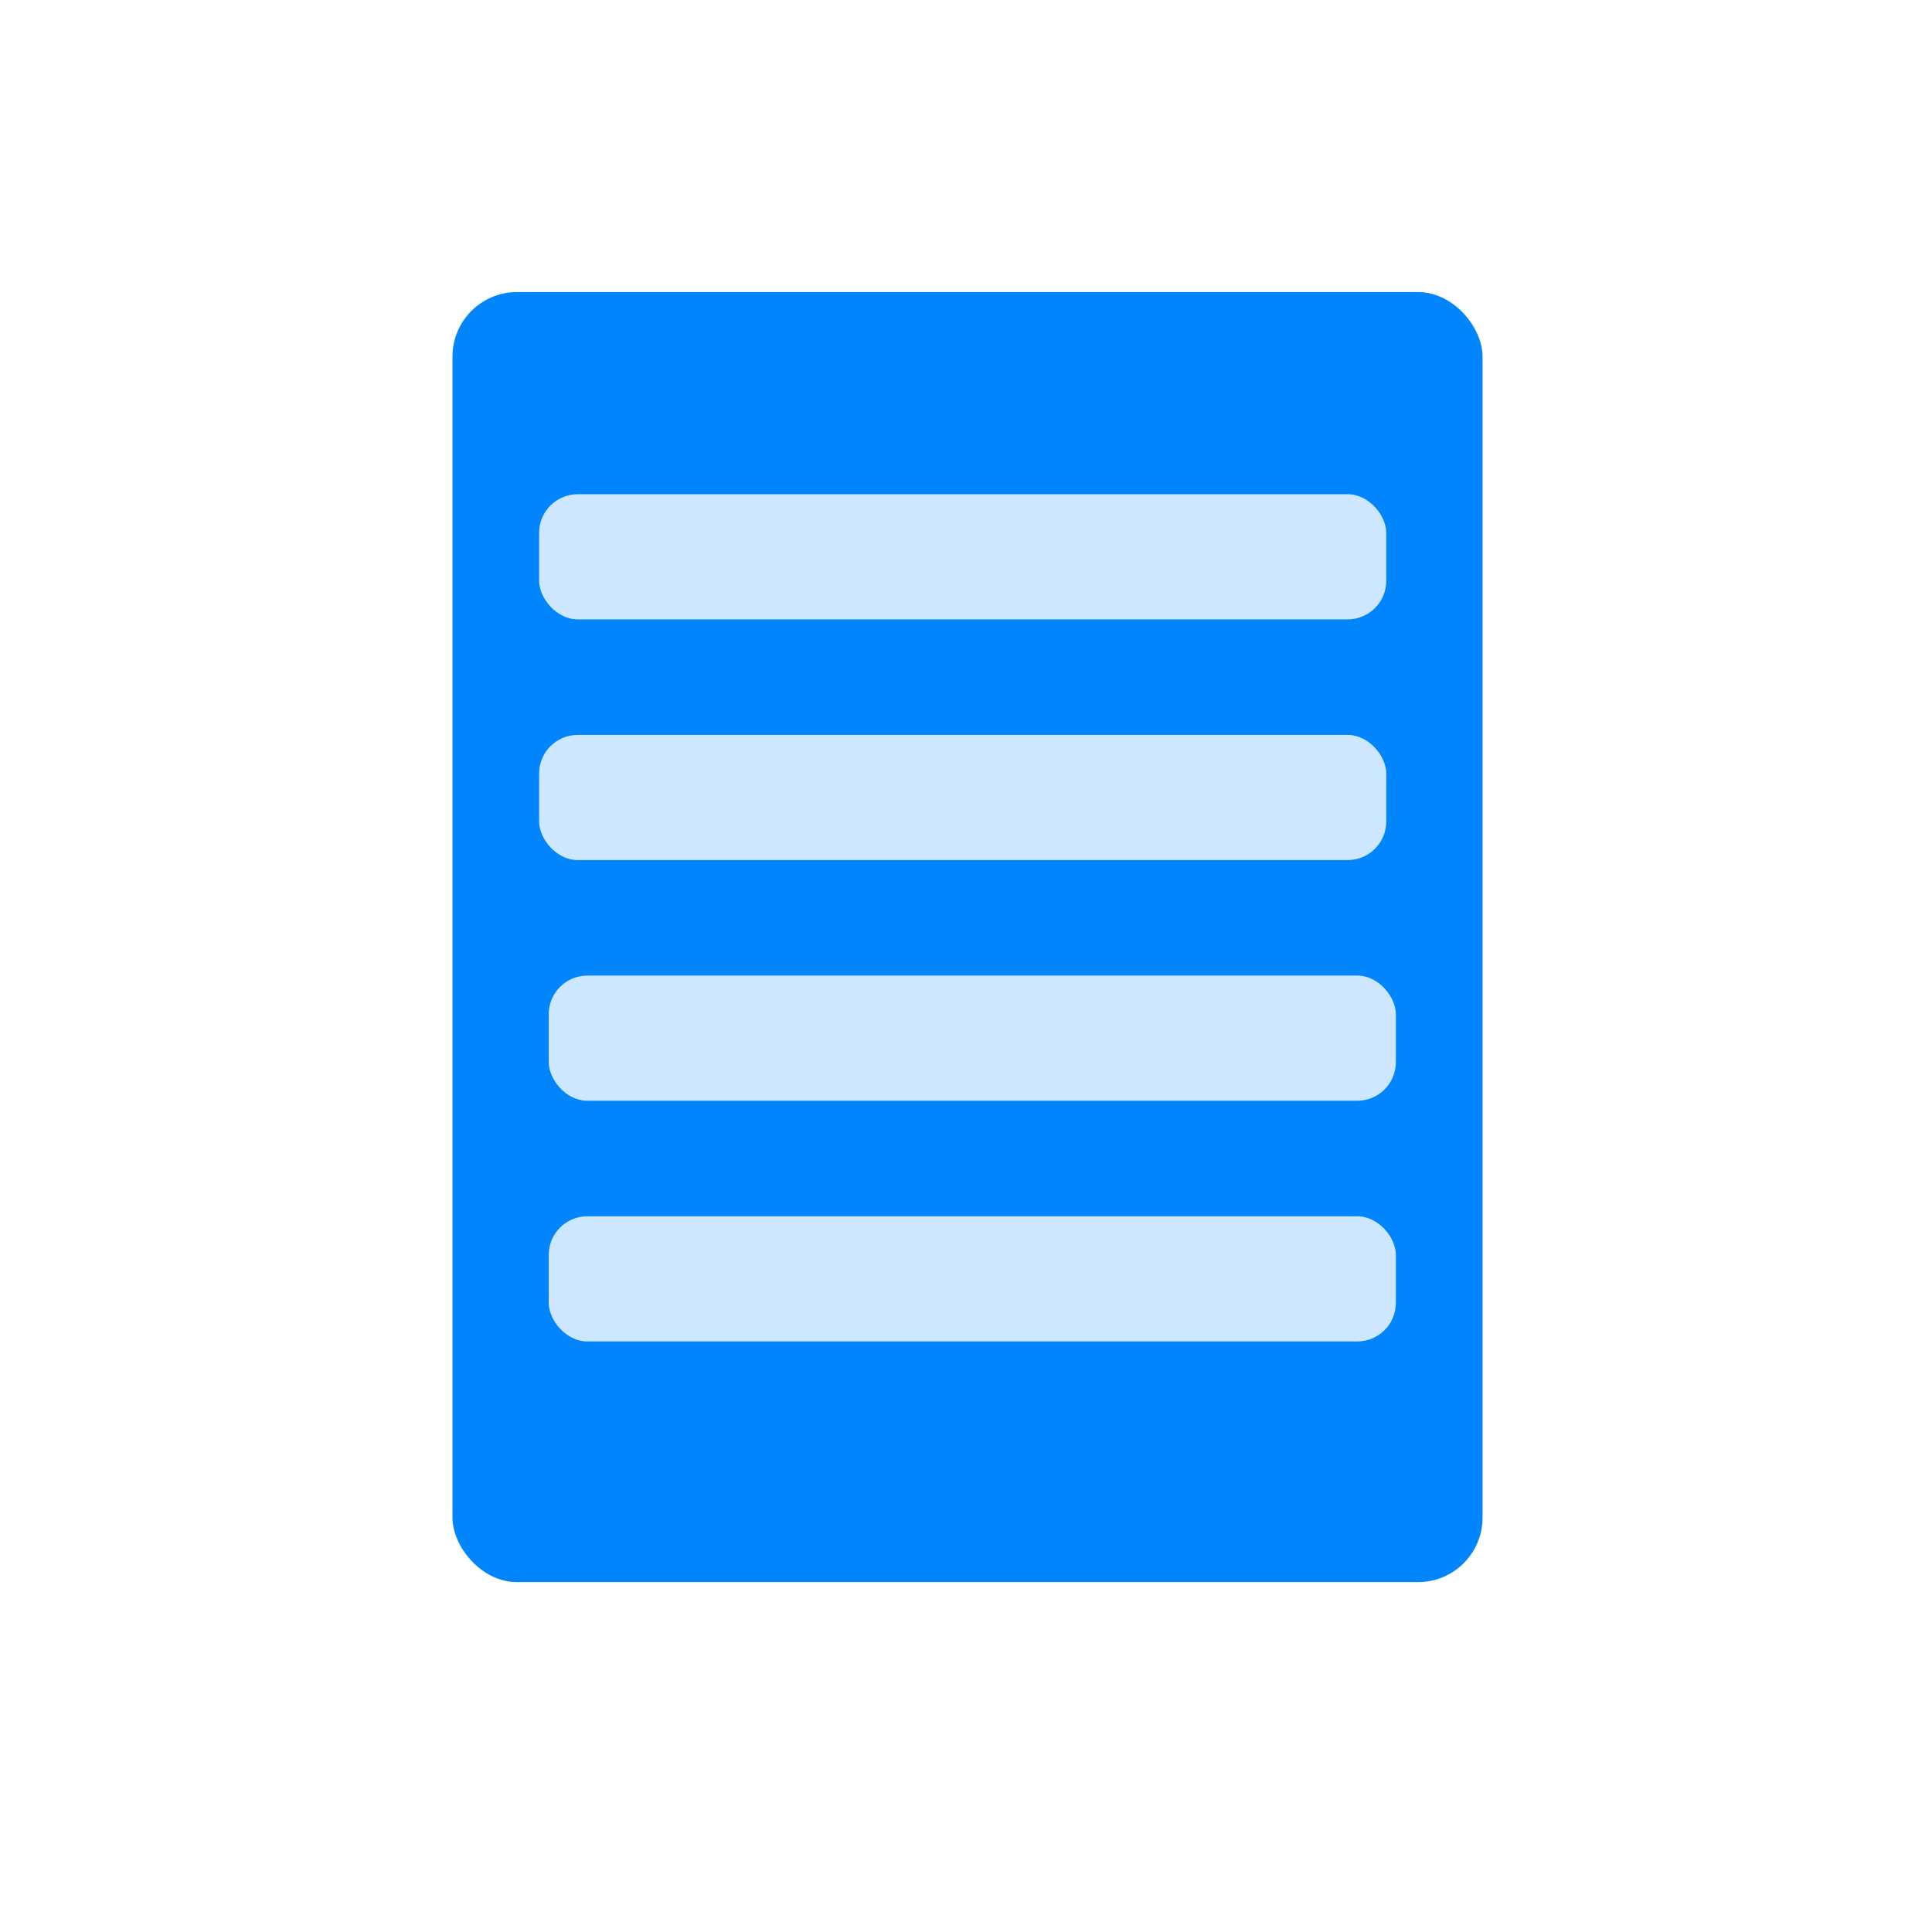 <svg xmlns="http://www.w3.org/2000/svg" id="Layer_1" data-name="Layer 1" viewBox="0 0 600.98 600"><defs><style>      .cls-1 {        fill: #0085fd;      }      .cls-1, .cls-2 {        stroke-width: 0px;      }      .cls-2 {        fill: #cce7ff;      }    </style></defs><rect class="cls-1" x="140.75" y="90.85" width="320.42" height="401.27" rx="20.06" ry="20.06"></rect><rect class="cls-2" x="167.7" y="153.73" width="263.52" height="38.93" rx="12" ry="12"></rect><rect class="cls-2" x="167.7" y="228.6" width="263.52" height="38.93" rx="12" ry="12"></rect><rect class="cls-2" x="170.69" y="303.46" width="263.52" height="38.93" rx="12" ry="12"></rect><rect class="cls-2" x="170.69" y="378.33" width="263.52" height="38.93" rx="12" ry="12"></rect></svg>